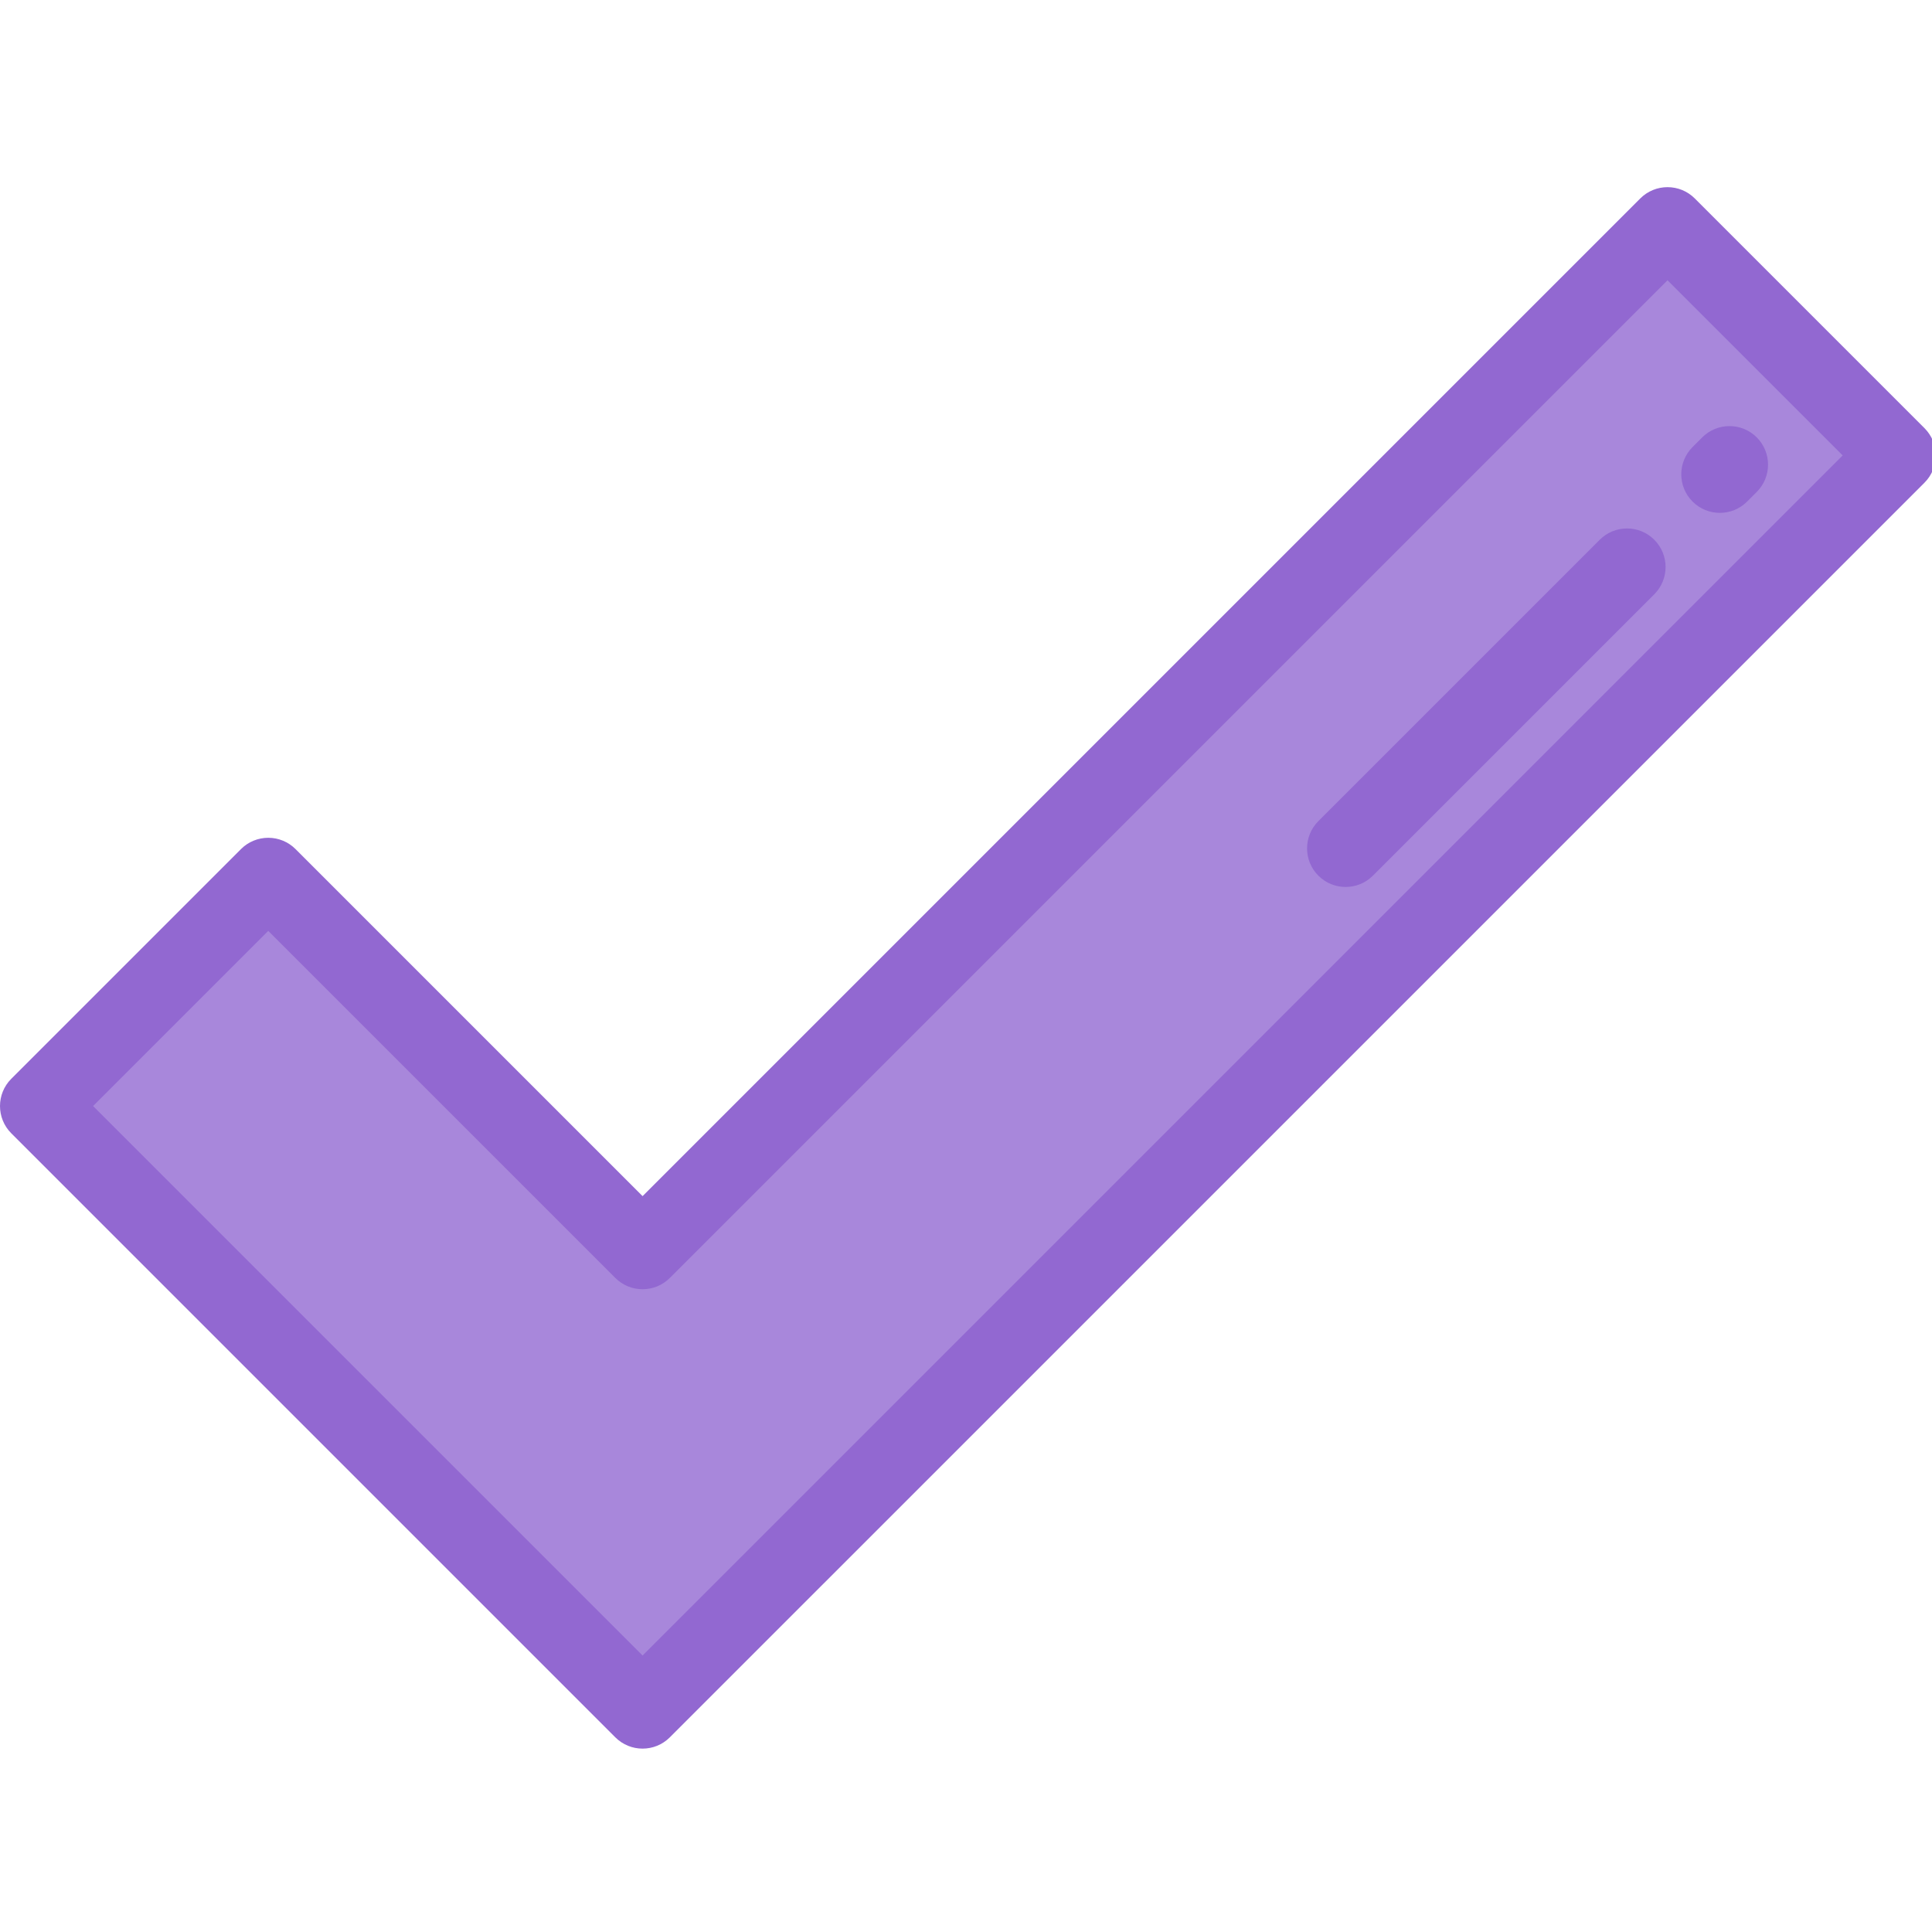 <?xml version="1.0" encoding="UTF-8" standalone="no"?><!DOCTYPE svg PUBLIC "-//W3C//DTD SVG 1.1//EN" "http://www.w3.org/Graphics/SVG/1.1/DTD/svg11.dtd"><svg width="100%" height="100%" viewBox="0 0 511 511" version="1.1" xmlns="http://www.w3.org/2000/svg" xmlns:xlink="http://www.w3.org/1999/xlink" xml:space="preserve" style="fill-rule:evenodd;clip-rule:evenodd;stroke-linejoin:round;stroke-miterlimit:1.414;"><path d="M501.801,120.455l-60.754,-60.754l-271.09,271.089l-99.003,-99.003l-60.755,60.754l159.758,159.758l331.844,-331.844Z" style="fill:#9268d1;fill-opacity:0.796;fill-rule:nonzero;"/><g><path d="M169.957,462.498c-2.61,0 -5.22,-0.995 -7.212,-2.987l-159.758,-159.758c-3.983,-3.983 -3.983,-10.441 0,-14.425l60.754,-60.754c1.912,-1.912 4.507,-2.987 7.212,-2.987c2.705,0 5.3,1.075 7.212,2.987l91.793,91.793l263.877,-263.878c3.982,-3.983 10.441,-3.983 14.424,0l60.754,60.755c3.983,3.983 3.983,10.441 0,14.424l-331.844,331.842c-1.991,1.992 -4.602,2.988 -7.212,2.988Zm-145.334,-169.957l145.335,145.334l317.42,-317.42l-46.33,-46.33l-263.879,263.878c-3.983,3.983 -10.442,3.983 -14.424,0l-91.792,-91.793l-46.33,46.331Z" style="fill:#9268d1;fill-rule:nonzero;"/><path d="M355.91,234.596c-2.61,0 -5.221,-0.995 -7.212,-2.987c-3.983,-3.983 -3.983,-10.441 0,-14.425l74.423,-74.423c3.983,-3.983 10.441,-3.983 14.425,0c3.984,3.983 3.983,10.441 0,14.425l-74.423,74.423c-1.993,1.99 -4.603,2.987 -7.213,2.987Z" style="fill:#9268d1;fill-rule:nonzero;"/><path d="M454.884,135.649c-2.61,0 -5.221,-0.995 -7.212,-2.987c-3.983,-3.983 -3.983,-10.441 0,-14.425l2.55,-2.55c3.983,-3.983 10.441,-3.983 14.425,0c3.983,3.983 3.983,10.441 0,14.425l-2.55,2.55c-1.992,1.992 -4.603,2.987 -7.213,2.987Z" style="fill:#9268d1;fill-rule:nonzero;"/></g></svg>